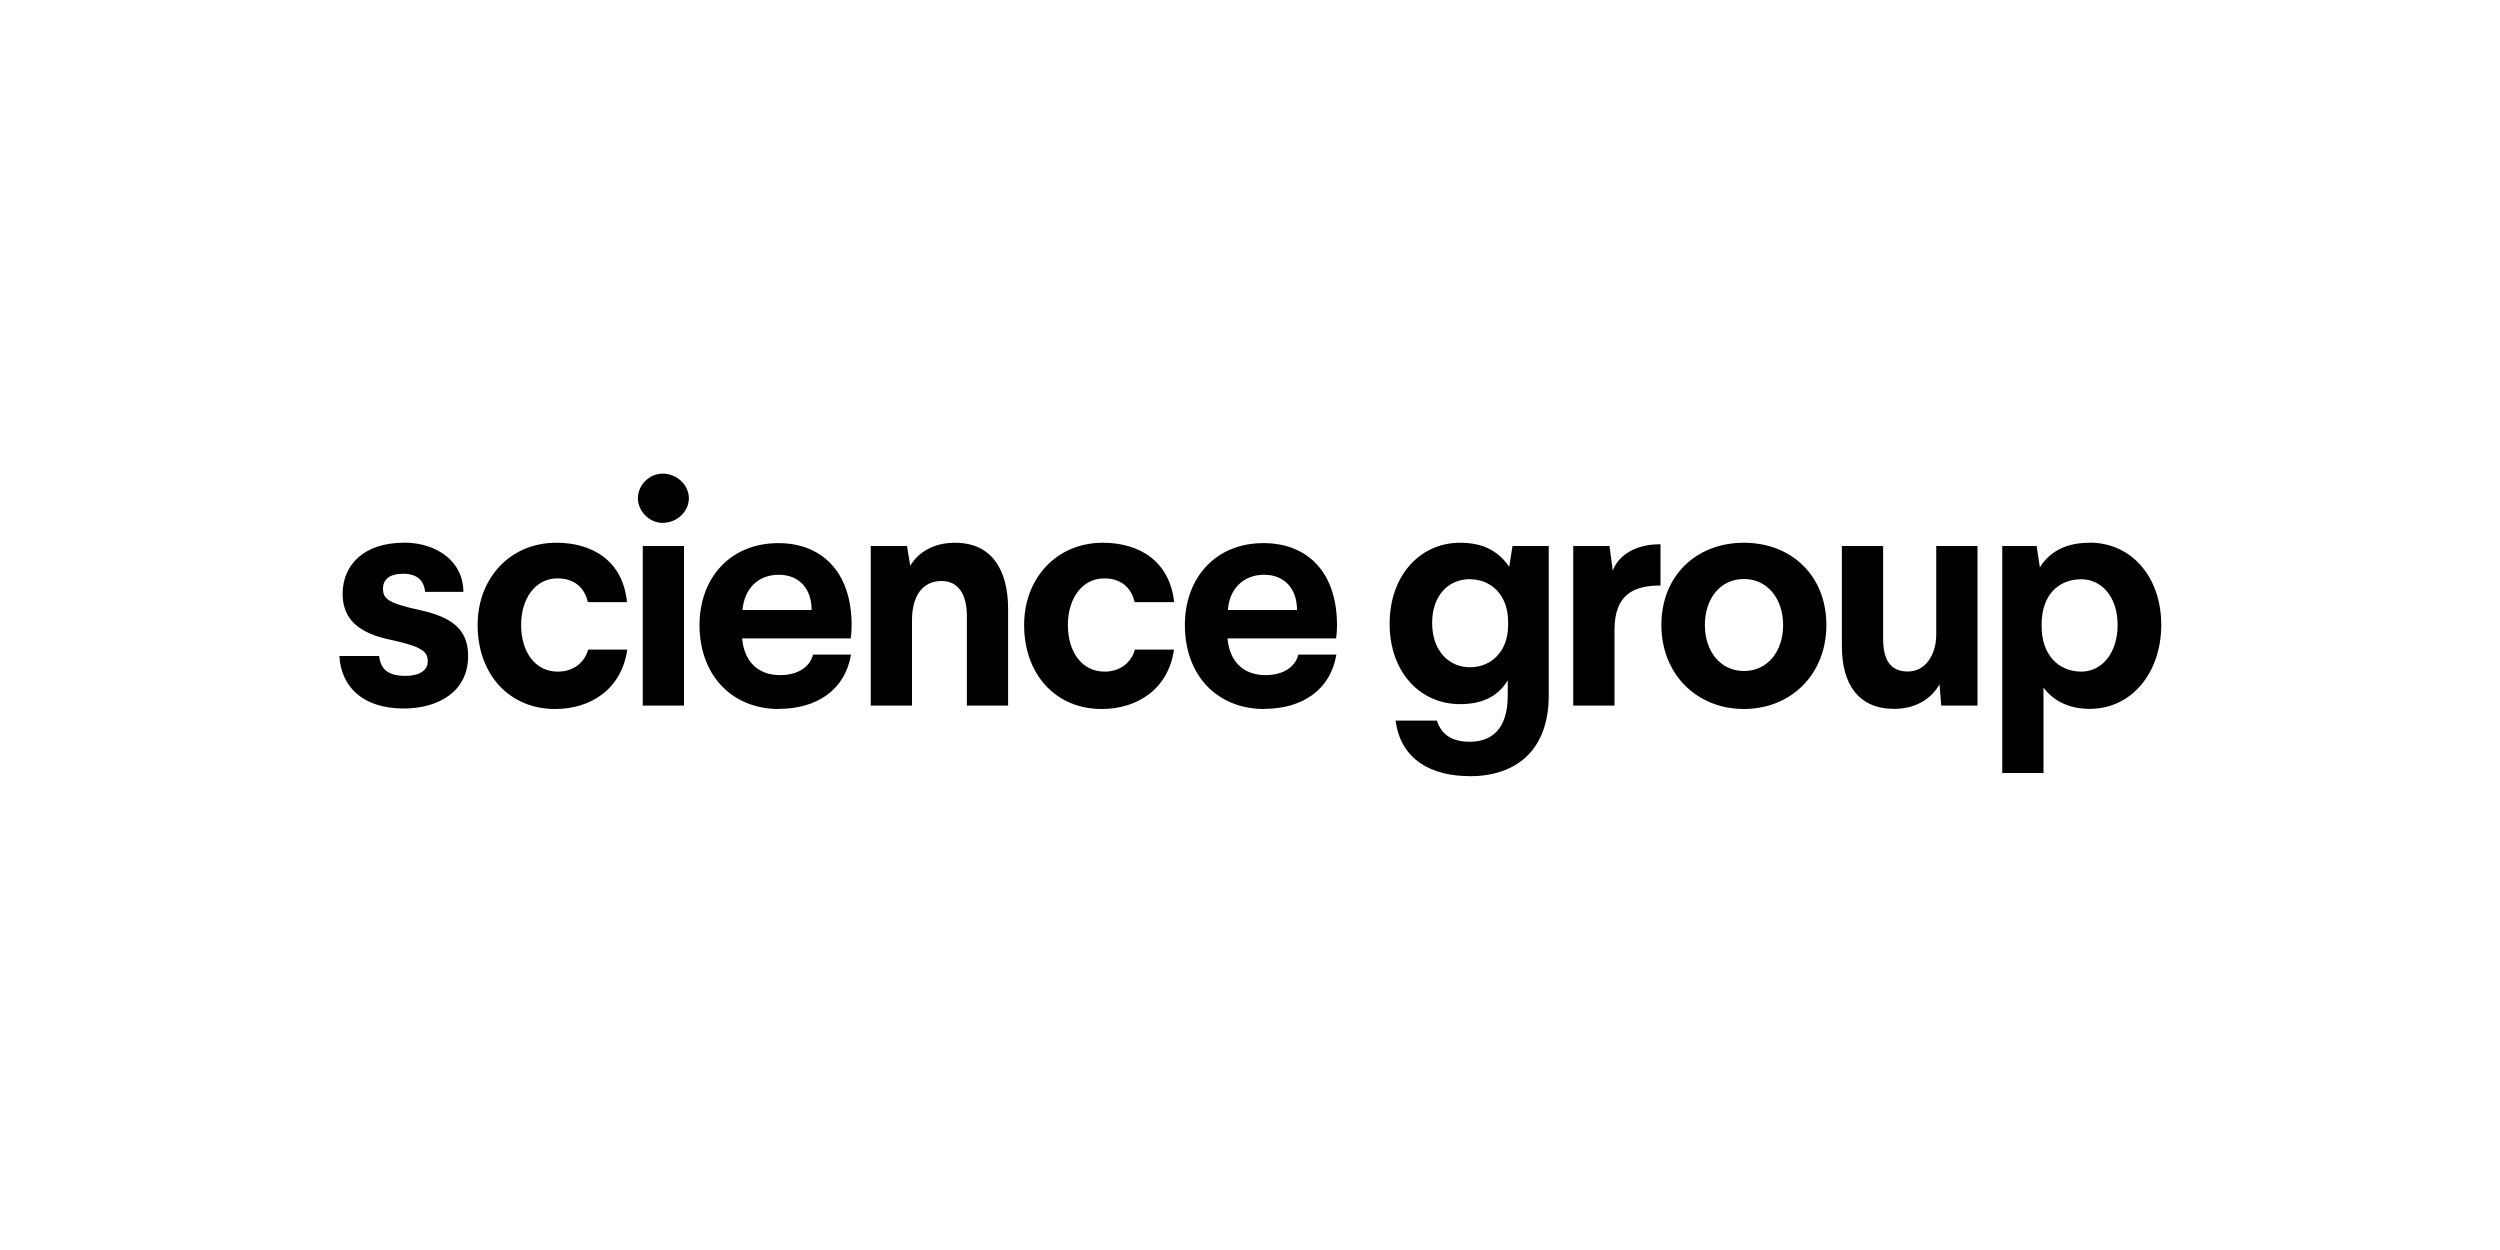 <?xml version="1.0" encoding="UTF-8"?>
<svg xmlns="http://www.w3.org/2000/svg" id="Layer_1" data-name="Layer 1" viewBox="0 0 200 100">
  <defs>
    <style>
      .cls-1 {
        stroke-width: 0px;
      }
    </style>
  </defs>
  <path class="cls-1" d="m51.03,39.86c0,1.04.93,1.97,1.97,1.97,1.19,0,2.11-.93,2.11-1.97s-.93-1.97-2.11-1.97c-1.07,0-1.97.93-1.97,1.97h0Zm50.09,16.85c3.09,0,5.32-1.54,5.79-4.34h-3.04c-.28,1.07-1.31,1.64-2.63,1.64-1.73,0-2.87-1.04-3.04-2.94h8.69c.05-.33.07-.71.07-1.04,0-4.39-2.49-6.58-5.86-6.58-3.8-.02-6.31,2.73-6.31,6.55,0,4.08,2.63,6.72,6.34,6.72h0Zm-38.83,0c3.09,0,5.32-1.54,5.79-4.34h-3.04c-.28,1.07-1.31,1.64-2.63,1.64-1.73,0-2.87-1.04-3.04-2.94h8.69c.05-.33.07-.71.07-1.04,0-4.39-2.49-6.58-5.86-6.58-3.82,0-6.31,2.75-6.31,6.58.02,4.06,2.66,6.69,6.34,6.69h0Zm77.22-13.29c-3.8,0-6.6,2.63-6.6,6.58s2.85,6.72,6.6,6.72,6.6-2.75,6.6-6.72-2.82-6.58-6.6-6.58h0Zm-84.79.26h-3.3v12.77h3.3v-12.77h0Zm78.12-.14c-2.23,0-3.42,1.04-3.82,2.11l-.26-1.97h-2.9v12.77h3.3v-6.05c0-2.82,1.5-3.56,3.68-3.56v-3.3h0Zm-31.71,2.44c1.59,0,2.63,1.07,2.63,2.82h-5.53c.12-1.71,1.26-2.82,2.9-2.82h0Zm-38.83,0c1.59,0,2.63,1.07,2.63,2.82h-5.53c.14-1.71,1.26-2.82,2.9-2.82h0Zm25.92-2.56c-3.68,0-6.29,2.82-6.29,6.58,0,3.94,2.52,6.72,6.2,6.72,2.85,0,5.34-1.59,5.79-4.75h-3.13c-.26.97-1.12,1.76-2.42,1.76-1.85,0-2.94-1.61-2.94-3.73s1.14-3.73,2.9-3.73c1.31,0,2.16.69,2.44,1.9h3.16c-.36-3.3-2.8-4.75-5.7-4.75h0Zm-43.72,0c-3.68,0-6.29,2.82-6.29,6.58,0,3.94,2.52,6.72,6.2,6.72,2.85,0,5.32-1.59,5.77-4.75h-3.13c-.26.97-1.12,1.76-2.42,1.76-1.85,0-2.94-1.61-2.94-3.73s1.14-3.73,2.9-3.73c1.31,0,2.16.69,2.44,1.9h3.13c-.33-3.3-2.75-4.75-5.65-4.75h0Zm95.02,2.9c1.88,0,3.13,1.59,3.13,3.68s-1.23,3.68-3.13,3.68-3.13-1.59-3.13-3.68c0-2.11,1.23-3.68,3.13-3.68h0Zm-21.91.02c1.64,0,3.04,1.23,3.04,3.39v.26c0,2.18-1.4,3.39-3.04,3.39-1.76,0-3.04-1.38-3.04-3.54s1.26-3.51,3.04-3.51h0Zm48.9,0c1.61,0,2.9,1.4,2.9,3.66s-1.28,3.73-2.9,3.73c-1.83,0-3.18-1.35-3.18-3.61v-.12c-.02-2.4,1.35-3.66,3.18-3.66h0Zm-90.11-2.92c-1.76,0-2.99.81-3.58,1.85l-.26-1.59h-2.9v12.77h3.3v-6.84c0-1.92.83-3.13,2.37-3.13,1.31,0,2.02,1.04,2.02,2.8v7.17h3.3v-7.71c0-3.25-1.38-5.32-4.25-5.32h0Zm-44.1,0c-3.25,0-4.89,1.83-4.89,4.08,0,2.09,1.35,3.16,3.82,3.68,2.56.55,2.99.95,2.99,1.73s-.76,1.16-1.78,1.16c-1.38,0-1.99-.52-2.11-1.59h-3.18c.14,2.49,1.9,4.2,5.15,4.2,2.71,0,5.15-1.31,5.15-4.2,0-2.11-1.26-3.11-3.89-3.68-2.52-.55-2.92-.9-2.92-1.71,0-.71.5-1.19,1.61-1.19s1.66.52,1.76,1.45h3.06c0-2.37-2.04-3.94-4.77-3.94h0Zm125.9.26h-3.3v7.07c0,1.66-.88,2.97-2.26,2.97s-1.99-.88-1.99-2.63v-7.41h-3.3v8.02c0,3.06,1.35,5.01,4.18,5.01,1.69,0,2.97-.78,3.63-1.97l.14,1.71h2.9v-12.77h0Zm8.95-.26c-2.14,0-3.32.93-3.96,1.97l-.26-1.71h-2.75v18.16h3.3v-6.84c.66.93,1.88,1.71,3.7,1.71,3.35,0,5.72-2.9,5.72-6.72s-2.37-6.58-5.74-6.58h0Zm-49.59,18.68c3.63,0,6.34-1.97,6.34-6.48v-11.94h-2.9l-.26,1.66c-.9-1.28-2.11-1.92-3.94-1.92-3.2,0-5.63,2.63-5.63,6.48s2.42,6.43,5.63,6.43c1.61,0,2.97-.5,3.82-1.9v1.21c0,2.68-1.28,3.7-3.04,3.7-1.31,0-2.23-.47-2.63-1.69h-3.3c.4,3.13,2.87,4.44,5.91,4.44h0Z"></path>
</svg>
